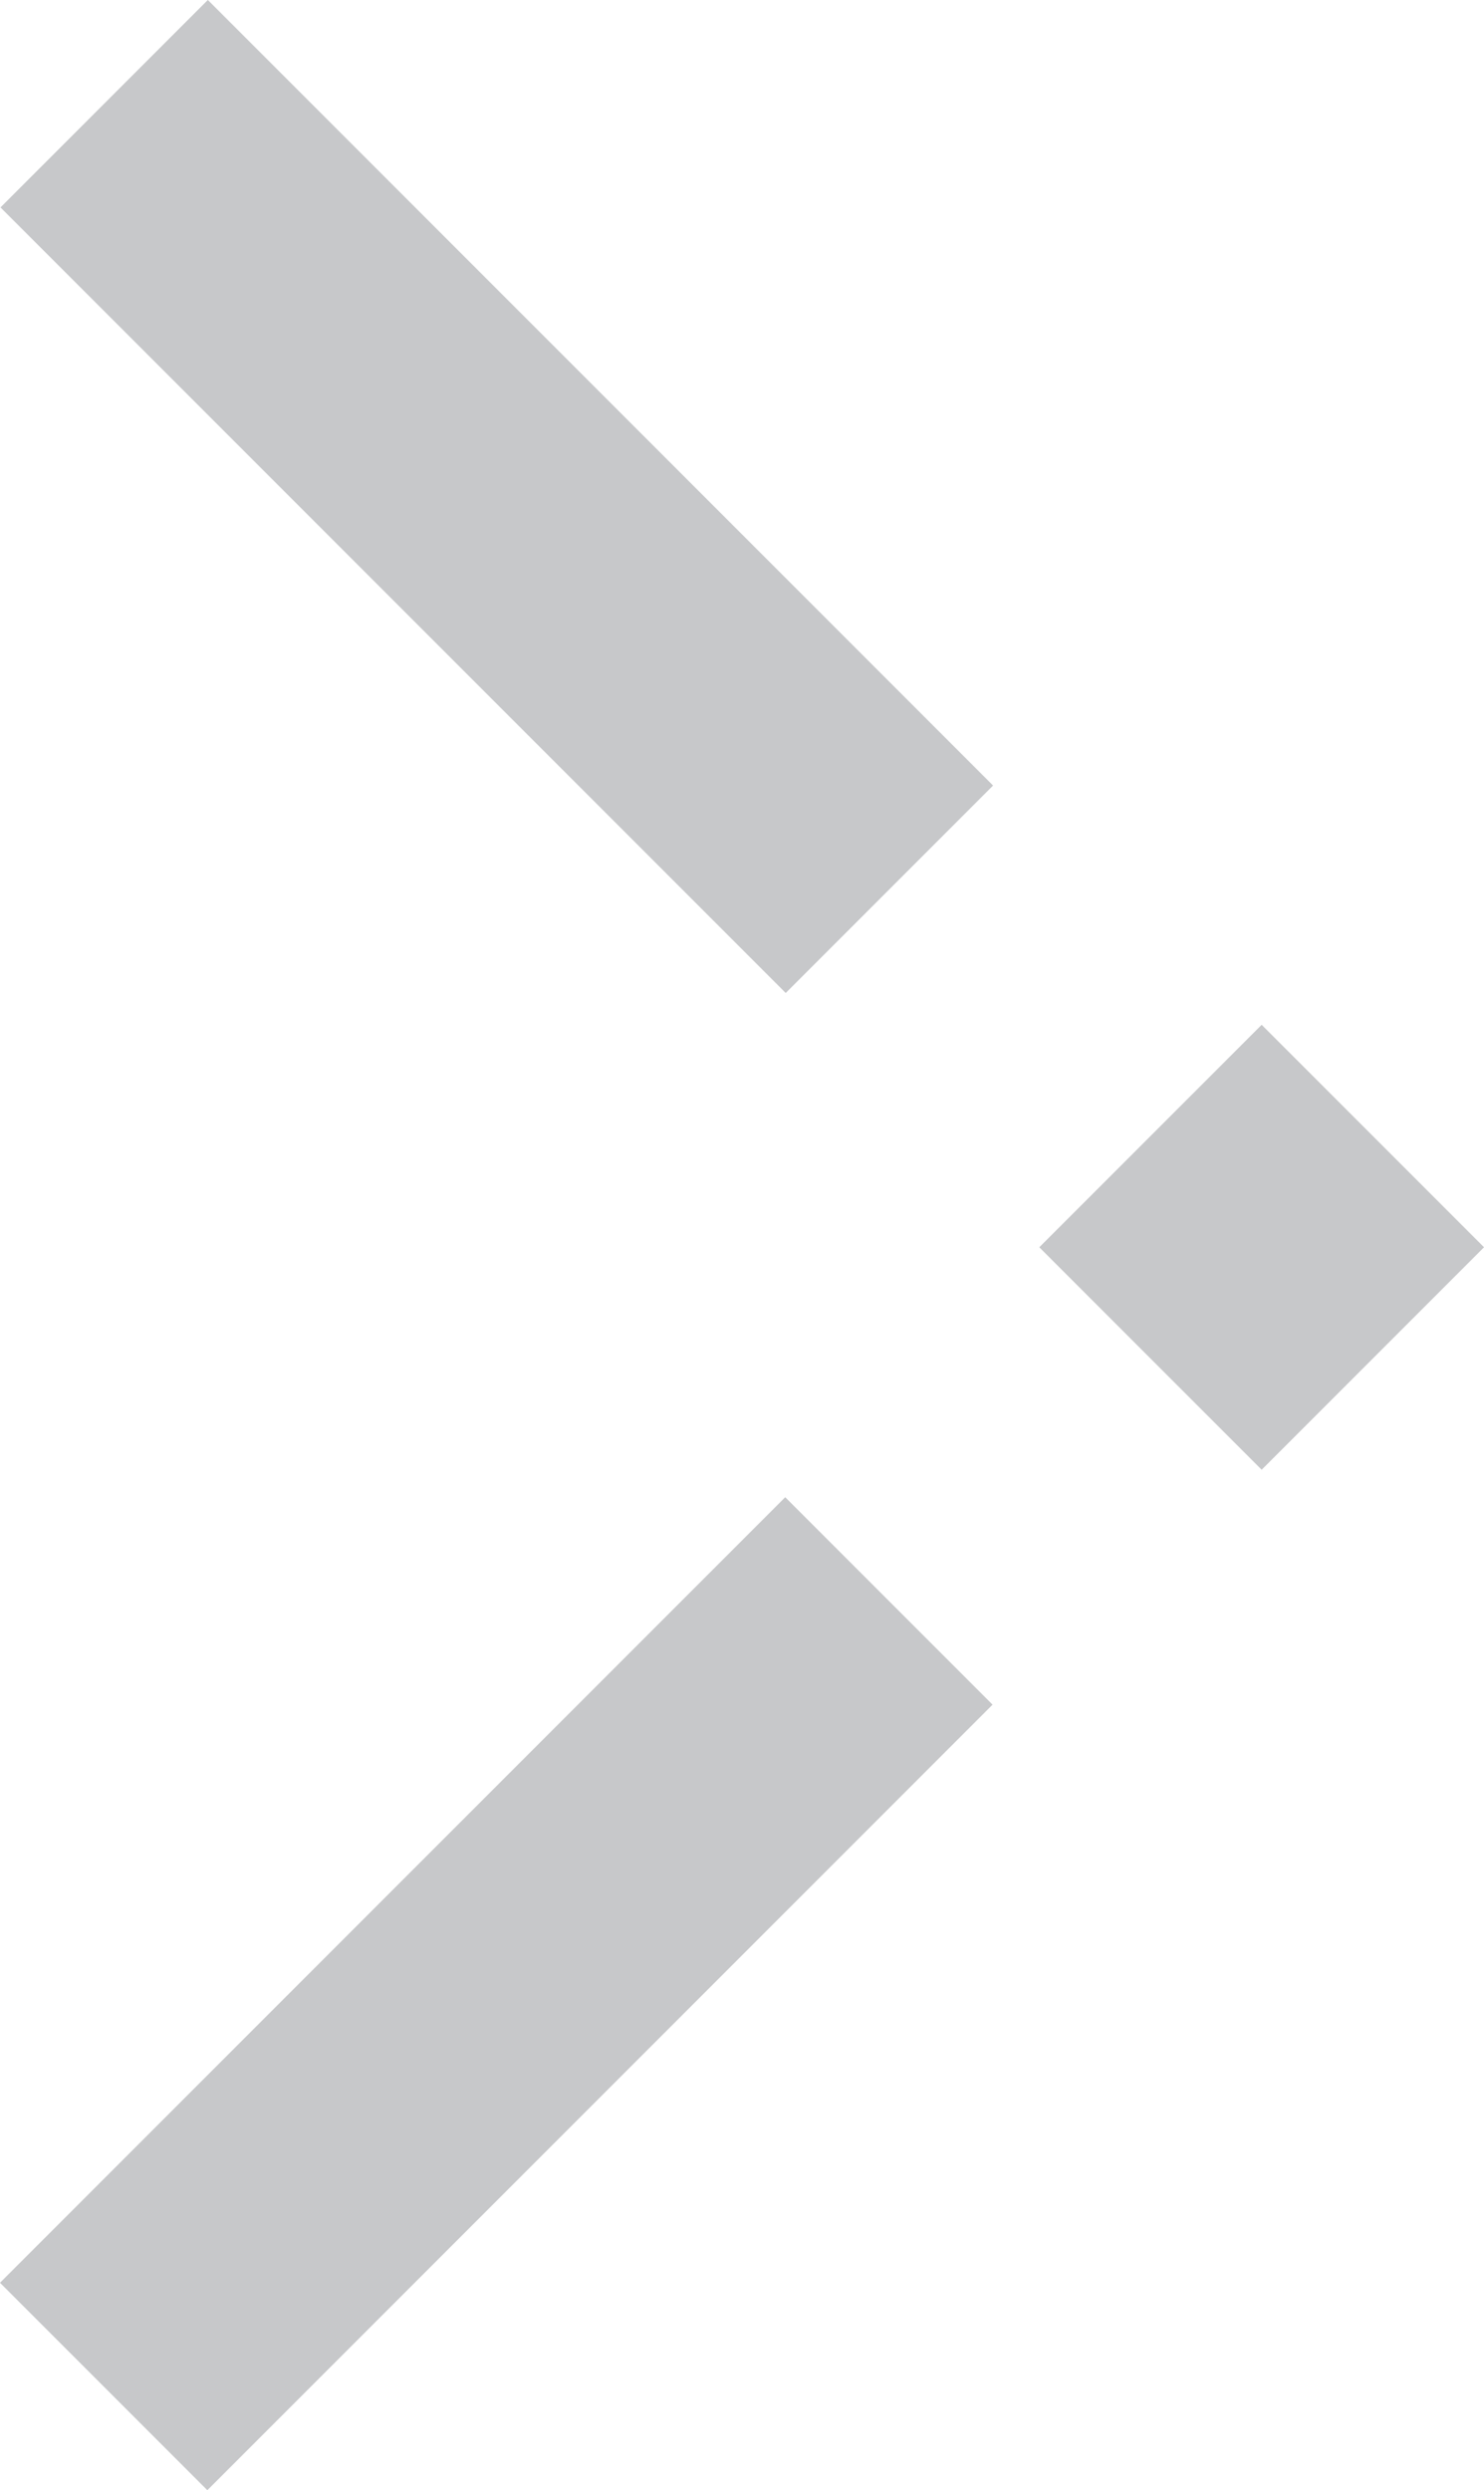 <svg id="Group_64" data-name="Group 64" xmlns="http://www.w3.org/2000/svg" width="24.307" height="40.771" viewBox="0 0 24.307 40.771">
  <g id="Rectangle_11" data-name="Rectangle 11" transform="translate(17.023 16.779)">
    <rect id="Rectangle_98" data-name="Rectangle 98" width="5.151" height="5.151" transform="translate(0 3.642) rotate(-45)" fill="#c7c8ca"/>
  </g>
  <g id="Rectangle_12" data-name="Rectangle 12" transform="translate(0.008)">
    <rect id="Rectangle_99" data-name="Rectangle 99" width="4.803" height="18.189" transform="translate(0 3.396) rotate(-45)" fill="#c7c8ca"/>
  </g>
  <g id="Rectangle_10" data-name="Rectangle 10" transform="translate(0 24.513)">
    <rect id="Rectangle_100" data-name="Rectangle 100" width="18.189" height="4.803" transform="translate(0 12.862) rotate(-45)" fill="#c7c8ca"/>
  </g>
</svg>
